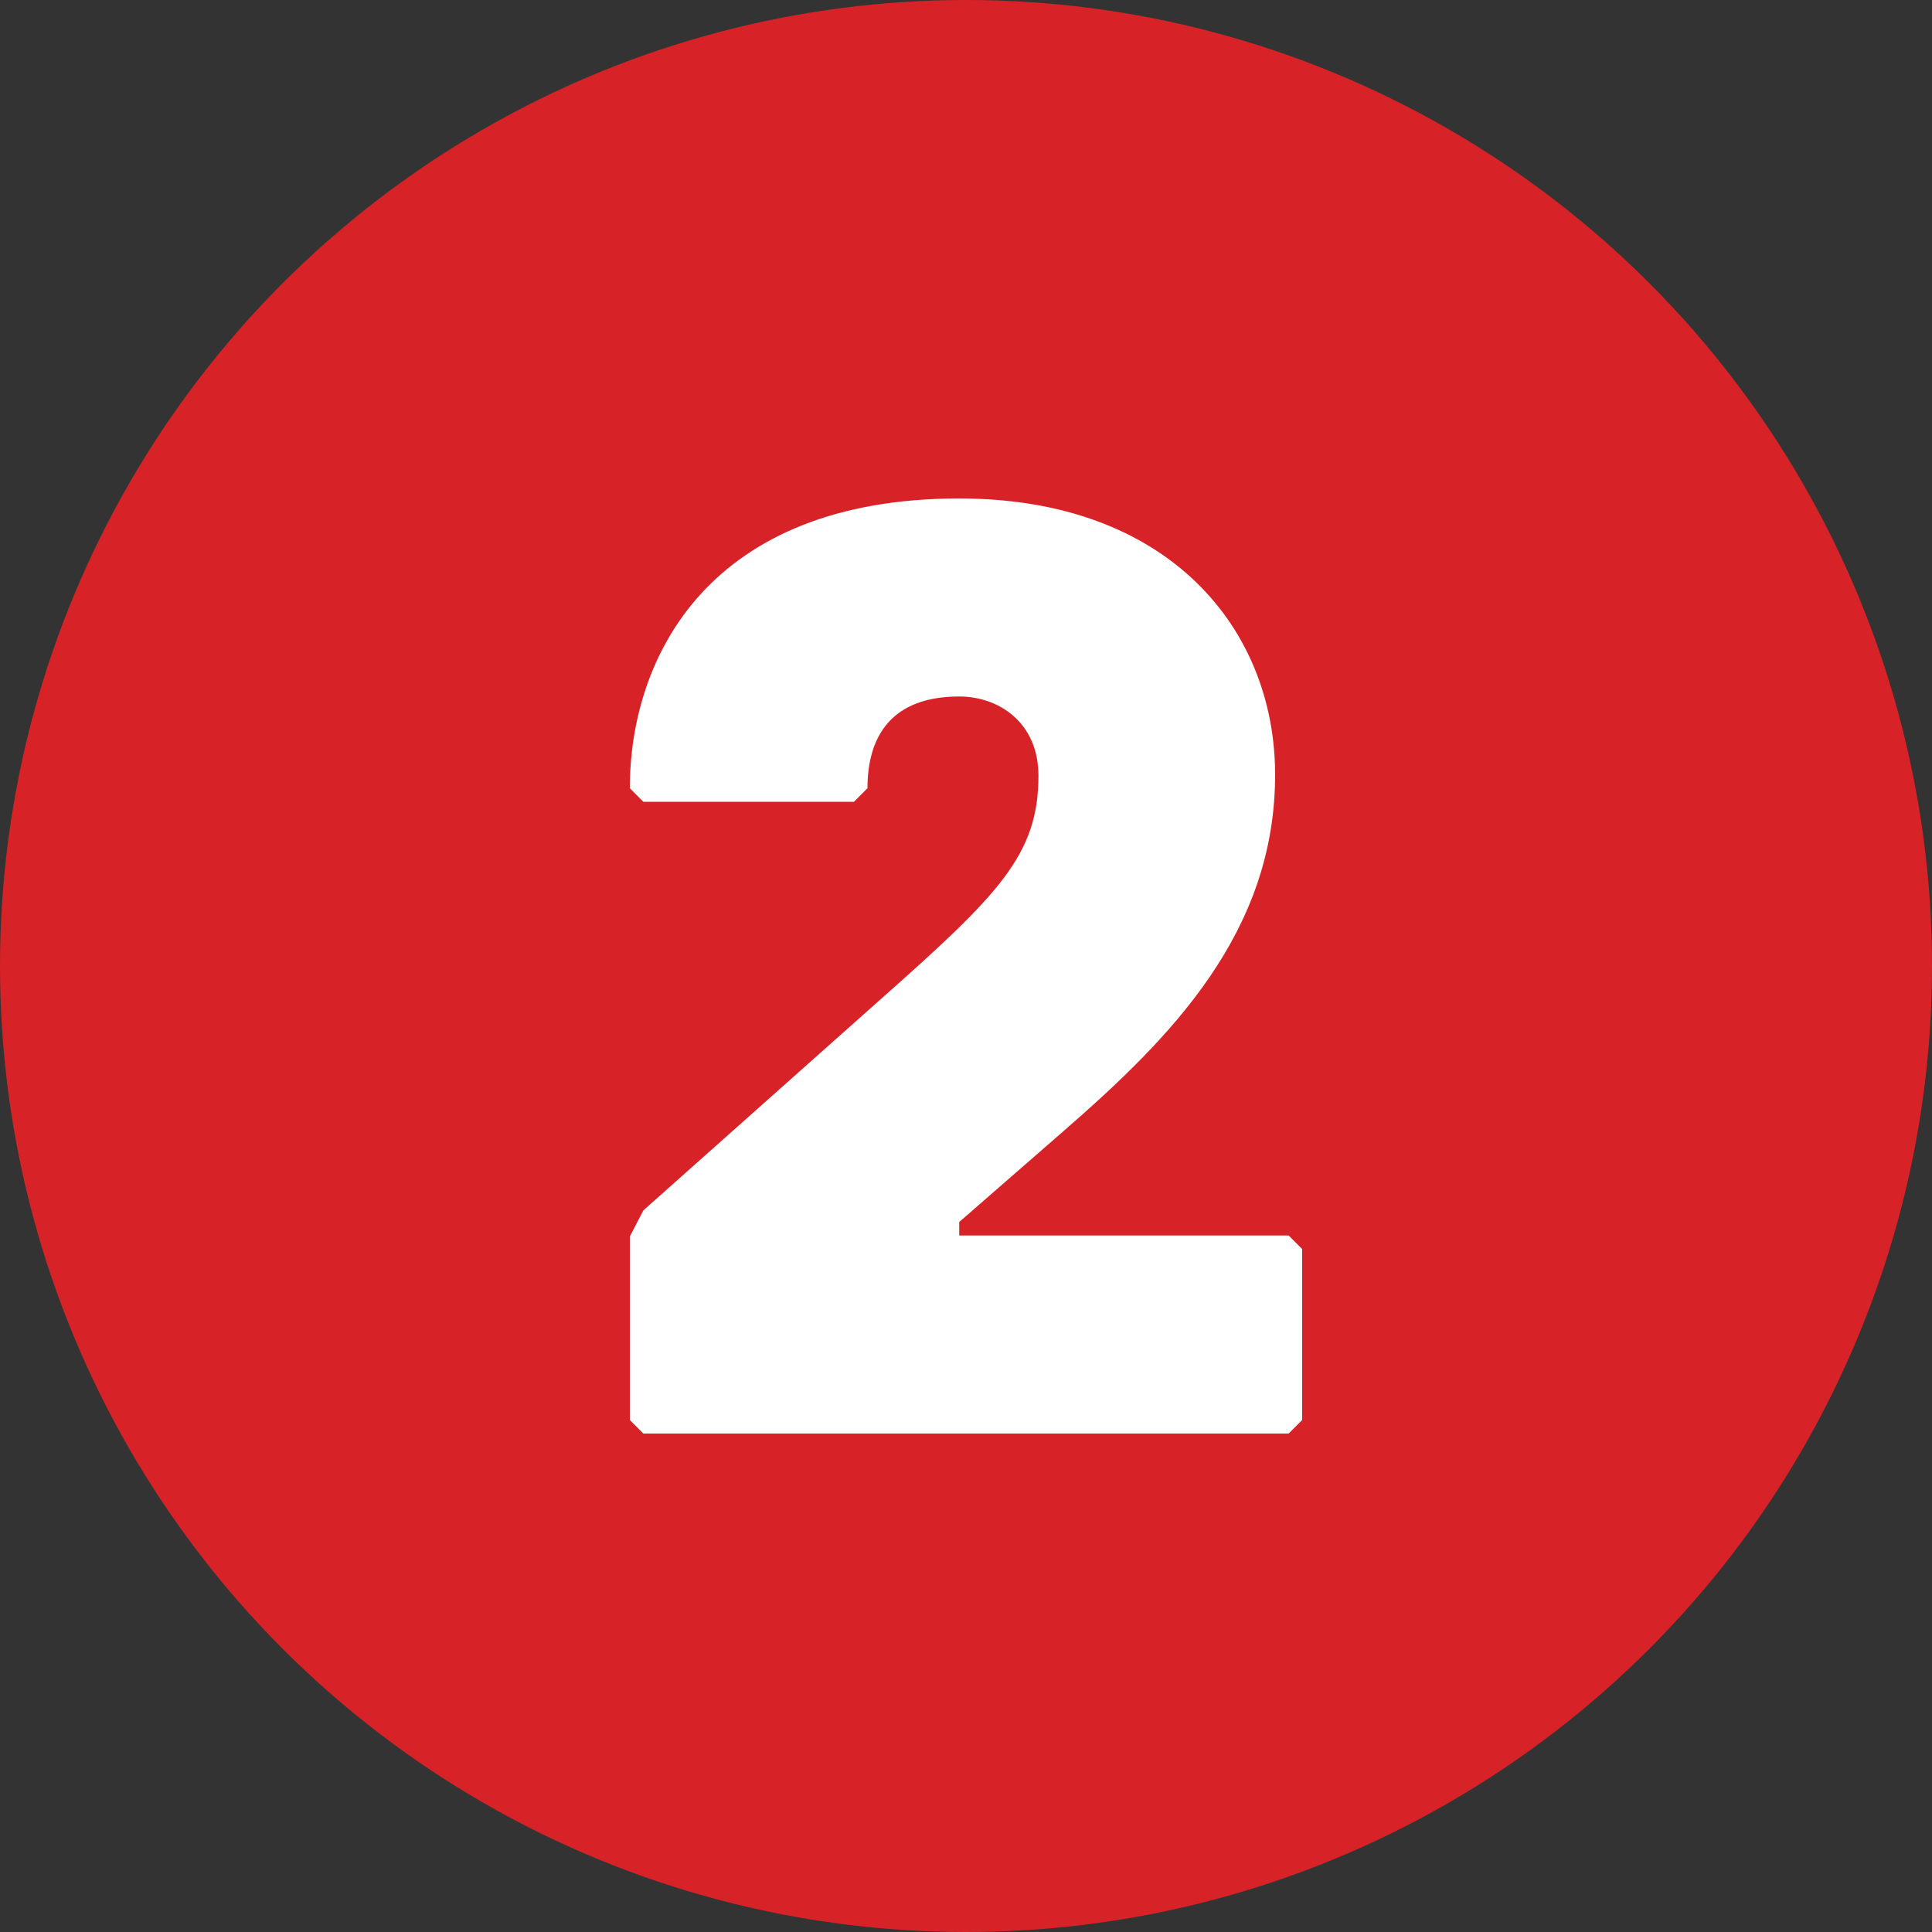 <?xml version="1.0" encoding="utf-8"?>
<!-- Generator: Adobe Illustrator 26.2.1, SVG Export Plug-In . SVG Version: 6.00 Build 0)  -->
<svg version="1.1" id="Layer_1" xmlns="http://www.w3.org/2000/svg" xmlns:xlink="http://www.w3.org/1999/xlink" x="0px" y="0px"
	 viewBox="0 0 200 200" style="enable-background:new 0 0 200 200;" xml:space="preserve">
<rect x="0" y="0" width="200" height="200" fill="#333333" stroke="none"/>
<style type="text/css">
	.st0{fill:#D72327;}
	.st1{fill:#FFFFFF;}
</style>
<circle class="st0" cx="100" cy="100" r="100"/>
<g>
	<path class="st1" d="M133.4,148.4H66.6l-1.4-1.4V128l1.4-2.7l24.5-21.8c12.3-10.9,16.4-15,16.4-23.2c0-5.5-4.1-8.2-8.2-8.2
		c-7,0-9.5,4.1-9.5,9.5L88.4,83H66.6l-1.4-1.4c0-13.6,8.2-30,34.1-30c21.8,0,32.7,13.6,32.7,28.6c0,16.4-10.9,27.3-21.8,36.8
		l-10.9,9.5v1.4h34.1l1.4,1.4V147L133.4,148.4z"/>
</g>
</svg>
